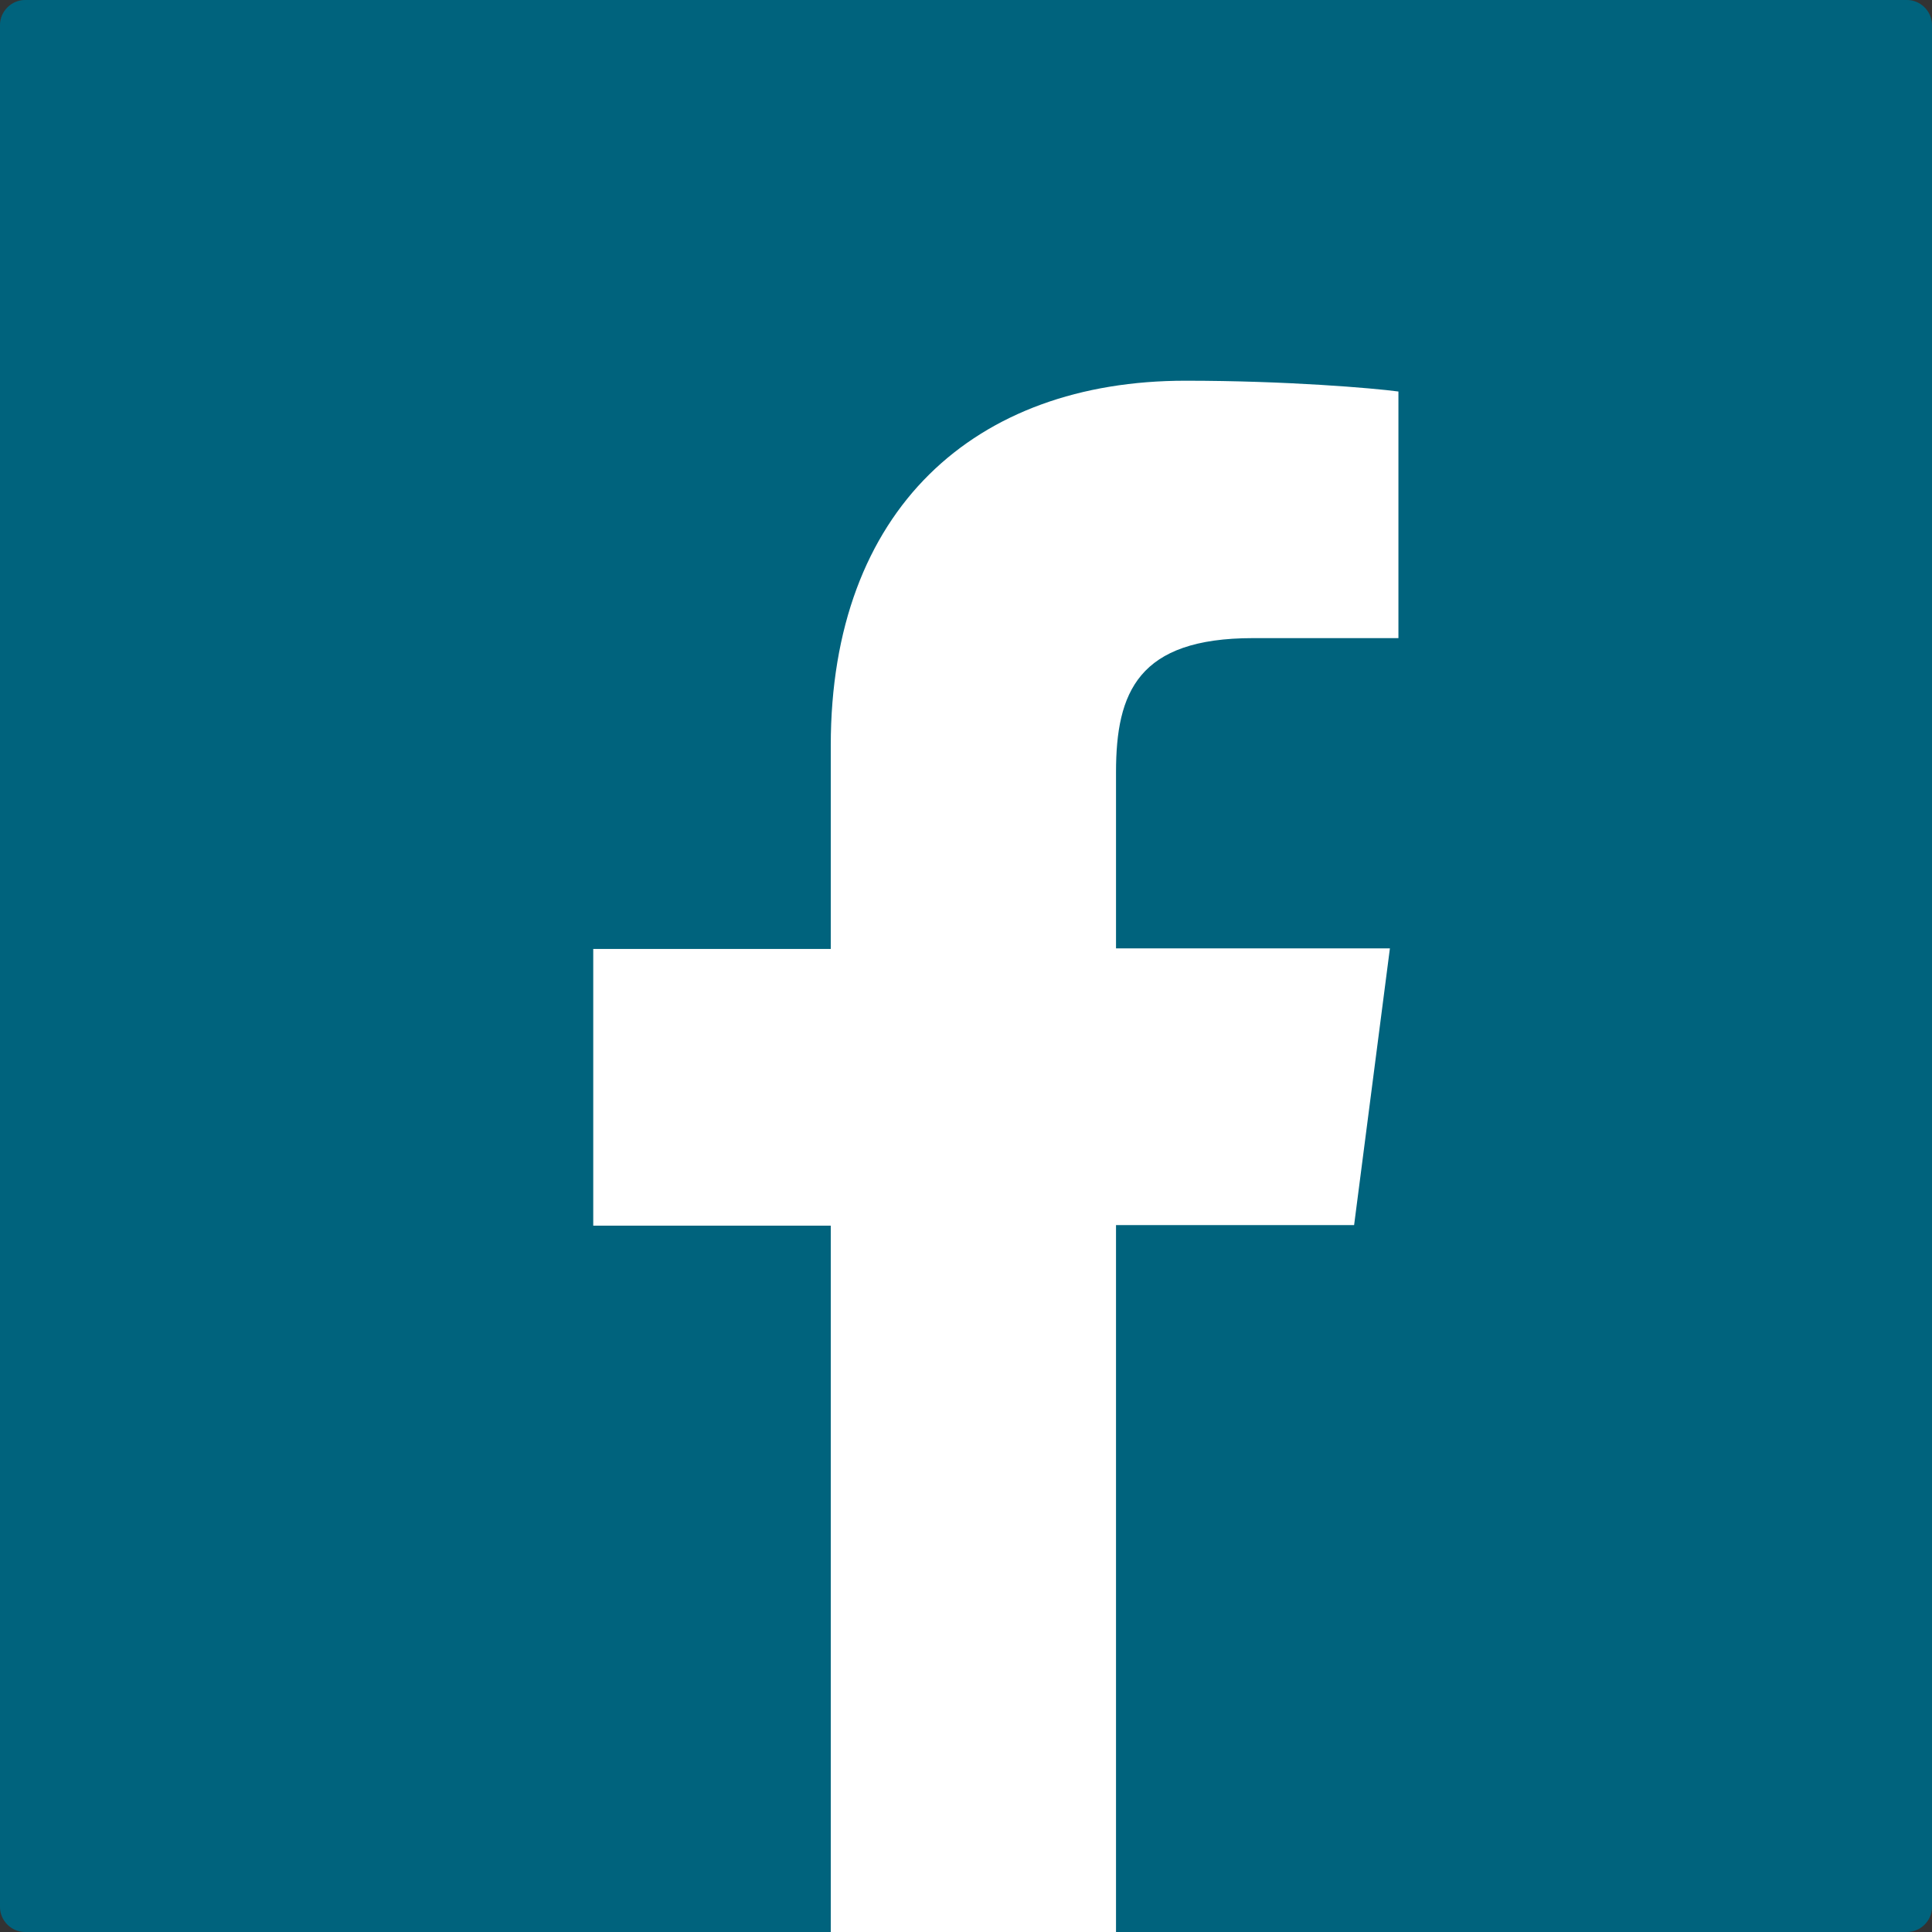 <?xml version="1.0" encoding="UTF-8"?>
<svg id="Layer_1" xmlns="http://www.w3.org/2000/svg" xmlns:xlink="http://www.w3.org/1999/xlink" version="1.1" viewBox="0 0 34 34">
  <rect x="0" y="0" width="34" height="34" fill="#333333" stroke="none"/>
  <!-- Generator: Adobe Illustrator 29.2.1, SVG Export Plug-In . SVG Version: 2.1.0 Build 116)  -->
  <defs>
    <style>
      .st0 {
        fill: none;
      }

      .st1 {
        fill: #00637d;
      }

      .st2 {
        fill: #fff;
      }

      .st3 {
        clip-path: url(#clippath);
      }
    </style>
    <clipPath id="clippath">
      <rect class="st0" y="0" width="34" height="34"/>
    </clipPath>
  </defs>
  <g class="st3">
    <path class="st1" d="M34,33.56c0,.12-.05.23-.13.31-.08.08-.19.13-.31.13H.44c-.12,0-.23-.05-.31-.13-.08-.08-.13-.19-.13-.31V.44C0,.32.05.21.13.13.21.05.32,0,.44,0h33.12c.12,0,.23.05.31.13.08.08.13.19.13.31v33.12Z"/>
    <path class="st2" d="M19.64,34v-12.44h4.19l.63-4.87h-4.82v-3.1c0-1.41.39-2.36,2.41-2.36h2.56v-4.34c-.45-.06-1.97-.19-3.75-.19-3.7,0-6.24,2.26-6.24,6.42v3.58h-4.18v4.87h4.18v12.44h5.03Z"/>
  </g>
</svg>